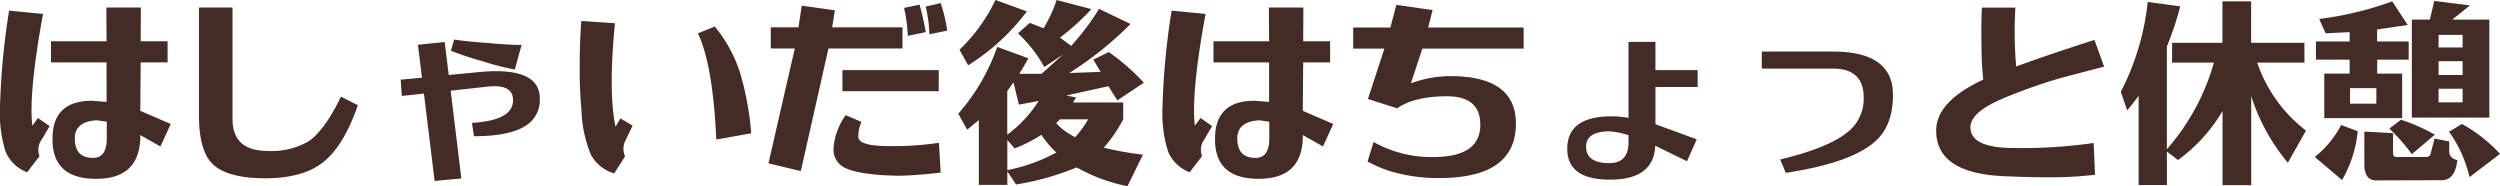 <svg xmlns="http://www.w3.org/2000/svg" width="361.284" height="26.908" viewBox="0 0 361.284 26.908"><path d="M9.716-4.088q0-5.488,5.712-5.488l2.1.168V-15.12H9.492v-3.052h8.036L17.5-23.044h4.984l-.028,4.872h3.892v3.052H22.456l-.056,7,4.4,1.9L25.312-2.968,22.4-4.62v.5q-.2,5.824-6.384,5.824Q9.66,1.708,9.716-4.088Zm7.84-.028V-6.552l-1.428-.2q-3.192.168-3.192,2.632,0,2.8,2.632,2.8Q17.556-1.316,17.556-4.116ZM7.84-1.568,6.048.756A5.476,5.476,0,0,1,2.94-2.212a18.605,18.605,0,0,1-.812-6.552A105.015,105.015,0,0,1,3.444-22.6l4.9.476Q6.244-10.64,6.8-5.964l.812-1.12L9.3-5.908,8.176-4A2.554,2.554,0,0,0,7.84-1.568Zm46-7.364Q51.772-2.94,48.72-.616q-2.912,2.24-8.232,2.24-5.656,0-7.728-2.156-1.876-1.932-1.876-6.916v-15.6h4.844v16.1q0,4.62,5.068,4.62A10.594,10.594,0,0,0,46.7-3.7q2.352-1.6,4.7-6.468ZM67.76-18.424q2.016.308,4.844.5,2.968.28,4.9.28l-.98,3.556a40.5,40.5,0,0,1-4.676-1.2A48.022,48.022,0,0,1,67.284-16.8Zm-4.368,7.812-3.192.336-.168-2.352,3.08-.28-.588-4.76,3.864-.392.588,4.76,4.676-.448q8.484-.728,8.484,3.864A4.32,4.32,0,0,1,78.26-6.076q-2.324,1.624-7.644,1.624l-.28-1.932q5.936-.336,5.936-3.276,0-2.352-3.668-1.96l-5.348.588L68.8,1.652l-3.864.364ZM105.42-20.3a20.313,20.313,0,0,1,3.556,6.356,41.606,41.606,0,0,1,1.708,9.072l-5.04.9q-.5-10.864-2.66-15.344ZM92.456-1.54,90.888.924a5.651,5.651,0,0,1-3.36-2.688,18.427,18.427,0,0,1-1.372-6.468q-.28-3.08-.252-6.1-.028-2.94.224-6.776L91-20.776q-.98,9.912.084,14.952l.7-1.2,1.764,1.036L92.6-4A2.693,2.693,0,0,0,92.456-1.54Zm25.4,2.128-4.676-1.12,3.808-16.6h-3.472v-3.052h4l.476-3.136,4.788.672-.392,2.464h10.164v3.052h-10.7ZM129.5-3.052a44.479,44.479,0,0,0,8.316-.448l.252,4.312q-3.752.42-6.076.448-1.372-.028-2.688-.112-3.948-.308-5.376-1.2a2.893,2.893,0,0,1-1.344-2.688,9.34,9.34,0,0,1,1.764-4.76l2.268.98a5.323,5.323,0,0,0-.448,2.212Q126.28-3.192,129.5-3.052Zm8.288-7.9H123.872V-14h13.916Zm-1.876-12.236,2.156-.5a22.736,22.736,0,0,1,.952,3.976l-2.576.532A21.14,21.14,0,0,0,135.912-23.184Zm-.9-.28a39.2,39.2,0,0,1,.9,3.976l-2.6.532a22.069,22.069,0,0,0-.532-4.032Zm14.42,10h3.22l3.108-2.8-2.716,1.82a19.39,19.39,0,0,0-3.808-4.872l1.708-1.512,1.988.784a19.965,19.965,0,0,0,1.9-4.088l5.012,1.316a32.944,32.944,0,0,1-4.536,4.116l1.624,1.2a37.479,37.479,0,0,0,4.032-5.348l4.536,2.184a50.531,50.531,0,0,1-8.848,7.084l4.536-.168-1.064-1.764,2.24-1.092a31.108,31.108,0,0,1,5.068,4.424L163.6-9.632l-1.288-2.044-6.1,1.344,1.428.28-.448.728h7.252v2.436a20.333,20.333,0,0,1-2.8,4.088A42.843,42.843,0,0,0,167.3-1.792l-2.24,4.564A24.723,24.723,0,0,1,157.724.056,38.731,38.731,0,0,1,148.96,2.52L147.7.616v1.96h-4.116V-6.776L141.9-5.4l-1.288-2.3a29.178,29.178,0,0,0,5.628-9.66l4.508,1.652Q149.912-14.252,149.436-13.468Zm-.056,4.452-.784-3.22-.9,1.26v6.3a17.88,17.88,0,0,0,4.536-4.872ZM147.7-3.892V.448A24.669,24.669,0,0,0,154.784-2.1a13.154,13.154,0,0,1-2.156-2.548,21.818,21.818,0,0,1-3.864,1.96Zm11.676-3h-4.06l-.56.56A9.686,9.686,0,0,0,157.5-4.312,14.29,14.29,0,0,0,159.376-6.888ZM142.044-14.7l-1.26-2.24a24.774,24.774,0,0,0,5.208-7.2l4.536,1.652A31.618,31.618,0,0,1,142.044-14.7ZM177.716-4.088q0-5.488,5.712-5.488l2.1.168V-15.12h-8.036v-3.052h8.036l-.028-4.872h4.984l-.028,4.872h3.892v3.052h-3.892l-.056,7,4.4,1.9-1.484,3.248L190.4-4.62v.5q-.2,5.824-6.384,5.824Q177.66,1.708,177.716-4.088Zm7.84-.028V-6.552l-1.428-.2q-3.192.168-3.192,2.632,0,2.8,2.632,2.8Q185.556-1.316,185.556-4.116ZM175.84-1.568,174.048.756a5.476,5.476,0,0,1-3.108-2.968,18.605,18.605,0,0,1-.812-6.552A105.015,105.015,0,0,1,171.444-22.6l4.9.476q-2.1,11.48-1.54,16.156l.812-1.12,1.68,1.176L176.176-4A2.554,2.554,0,0,0,175.84-1.568Zm28.2-6.916-4.228-1.344,2.38-7.28H197.68V-20.16h5.376l.868-3.276,5.236.756-.644,2.52h13.8v3.052H207.676L206.024-12.1a16.738,16.738,0,0,1,5.684-1.036q9.492,0,9.492,6.86,0,7.868-11.06,7.868a24.25,24.25,0,0,1-7.084-.98,19.95,19.95,0,0,1-3.3-1.4l.868-2.828a17.232,17.232,0,0,0,9.352,2.156q6.076-.224,6.076-4.648,0-4.116-4.816-4.116Q206.528-10.22,204.036-8.484Zm37.324-3.08v5.376L247.324-4l-1.4,3.164-4.592-2.24q-.2,4.9-6.552,4.9-6.16,0-6.16-4.452,0-4.7,6.44-4.7a14.8,14.8,0,0,1,2.408.224V-18.088h3.892V-14h6.1v2.436ZM234.7-.56q2.772,0,2.772-3.052v-.98a10.912,10.912,0,0,0-2.716-.56q-3.416,0-3.416,2.212Q231.336-.56,234.7-.56ZM260.2.84l-.812-1.932Q266.532-2.8,269.3-5.18a6.1,6.1,0,0,0,2.156-4.872q0-4.172-4.48-4.172H256.732v-2.464H266.98q8.708,0,8.708,6.244,0,4.452-2.548,6.72Q269.668-.588,260.2.84Zm46-15.344q-5.824,1.512-6.972,1.848a76.344,76.344,0,0,0-7.756,2.8q-4.592,1.96-4.592,4.116,0,2.744,5.264,2.968a72.418,72.418,0,0,0,12.544-.7l.2,4.592A55.562,55.562,0,0,1,298,1.484q-2.8,0-6.468-.168-9.6-.476-9.6-6.58,0-4.2,6.8-7.364a46.738,46.738,0,0,1-.252-5.012q-.056-3,.056-5.4h4.844a58.025,58.025,0,0,0,.112,8.512q4.9-1.792,11.312-3.836Zm28.952-.588h-6.832a20.817,20.817,0,0,0,7.056,9.828L332.752-.616a28.624,28.624,0,0,1-5.292-9.632V2.632h-4.144V-8.092a23.422,23.422,0,0,1-6.44,7.084l-1.6-1.232V2.6h-4.088v-12.88q-1.064,1.4-1.652,2.1l-.924-2.688a36.54,36.54,0,0,0,3.892-12.992l4.7.644a45.856,45.856,0,0,1-1.932,5.8v14.84a32.285,32.285,0,0,0,6.8-12.516h-6.048v-2.856h7.28V-23.94h4.144v5.992h7.7Zm12.684-8.848,2.24,3.416-4.424.644v1.736h4.564v2.632H345.66V-13.5h3.612v6.44H338.016V-13.5h3.668v-2.016h-4.872v-2.632h4.872v-1.344l-3.472.168-.924-2.072A48.177,48.177,0,0,0,347.844-23.94Zm-6.1,14.784h3.808V-11.4H341.74Zm-1.288,3.08,2.408.9a17.561,17.561,0,0,1-2.268,7.056l-3.948-3.332A14.26,14.26,0,0,0,340.452-6.076Zm18.564,7.532A18.619,18.619,0,0,0,356.048-5.1l1.876-1.12A21.9,21.9,0,0,1,363.412-1.9ZM354-4.676l-3.332,2.828a25.841,25.841,0,0,0-3.248-3.7l1.68-1.288A27.346,27.346,0,0,1,354-4.676Zm-1.176,3.22a.6.6,0,0,0,.56-.448l.56-2.212,2.128.42V-2.24q0,.924,1.176,1.26-.308,2.716-2.072,2.884l-9.856.028q-1.512-.14-1.512-2.352v-4.7l4.144.224v2.856q0,.56.448.588Zm3.7-19.852h5.348V-7.14h-11.2V-21.308h2.6L353.92-24l5.152.644Zm-1.988,4.032h3.472V-19.1h-3.472Zm3.472,3.976v-1.988h-3.472V-13.3Zm-3.472,1.988v1.96h3.472v-1.96Z" transform="translate(-2.128 24.136)" fill="#452b26"/></svg>